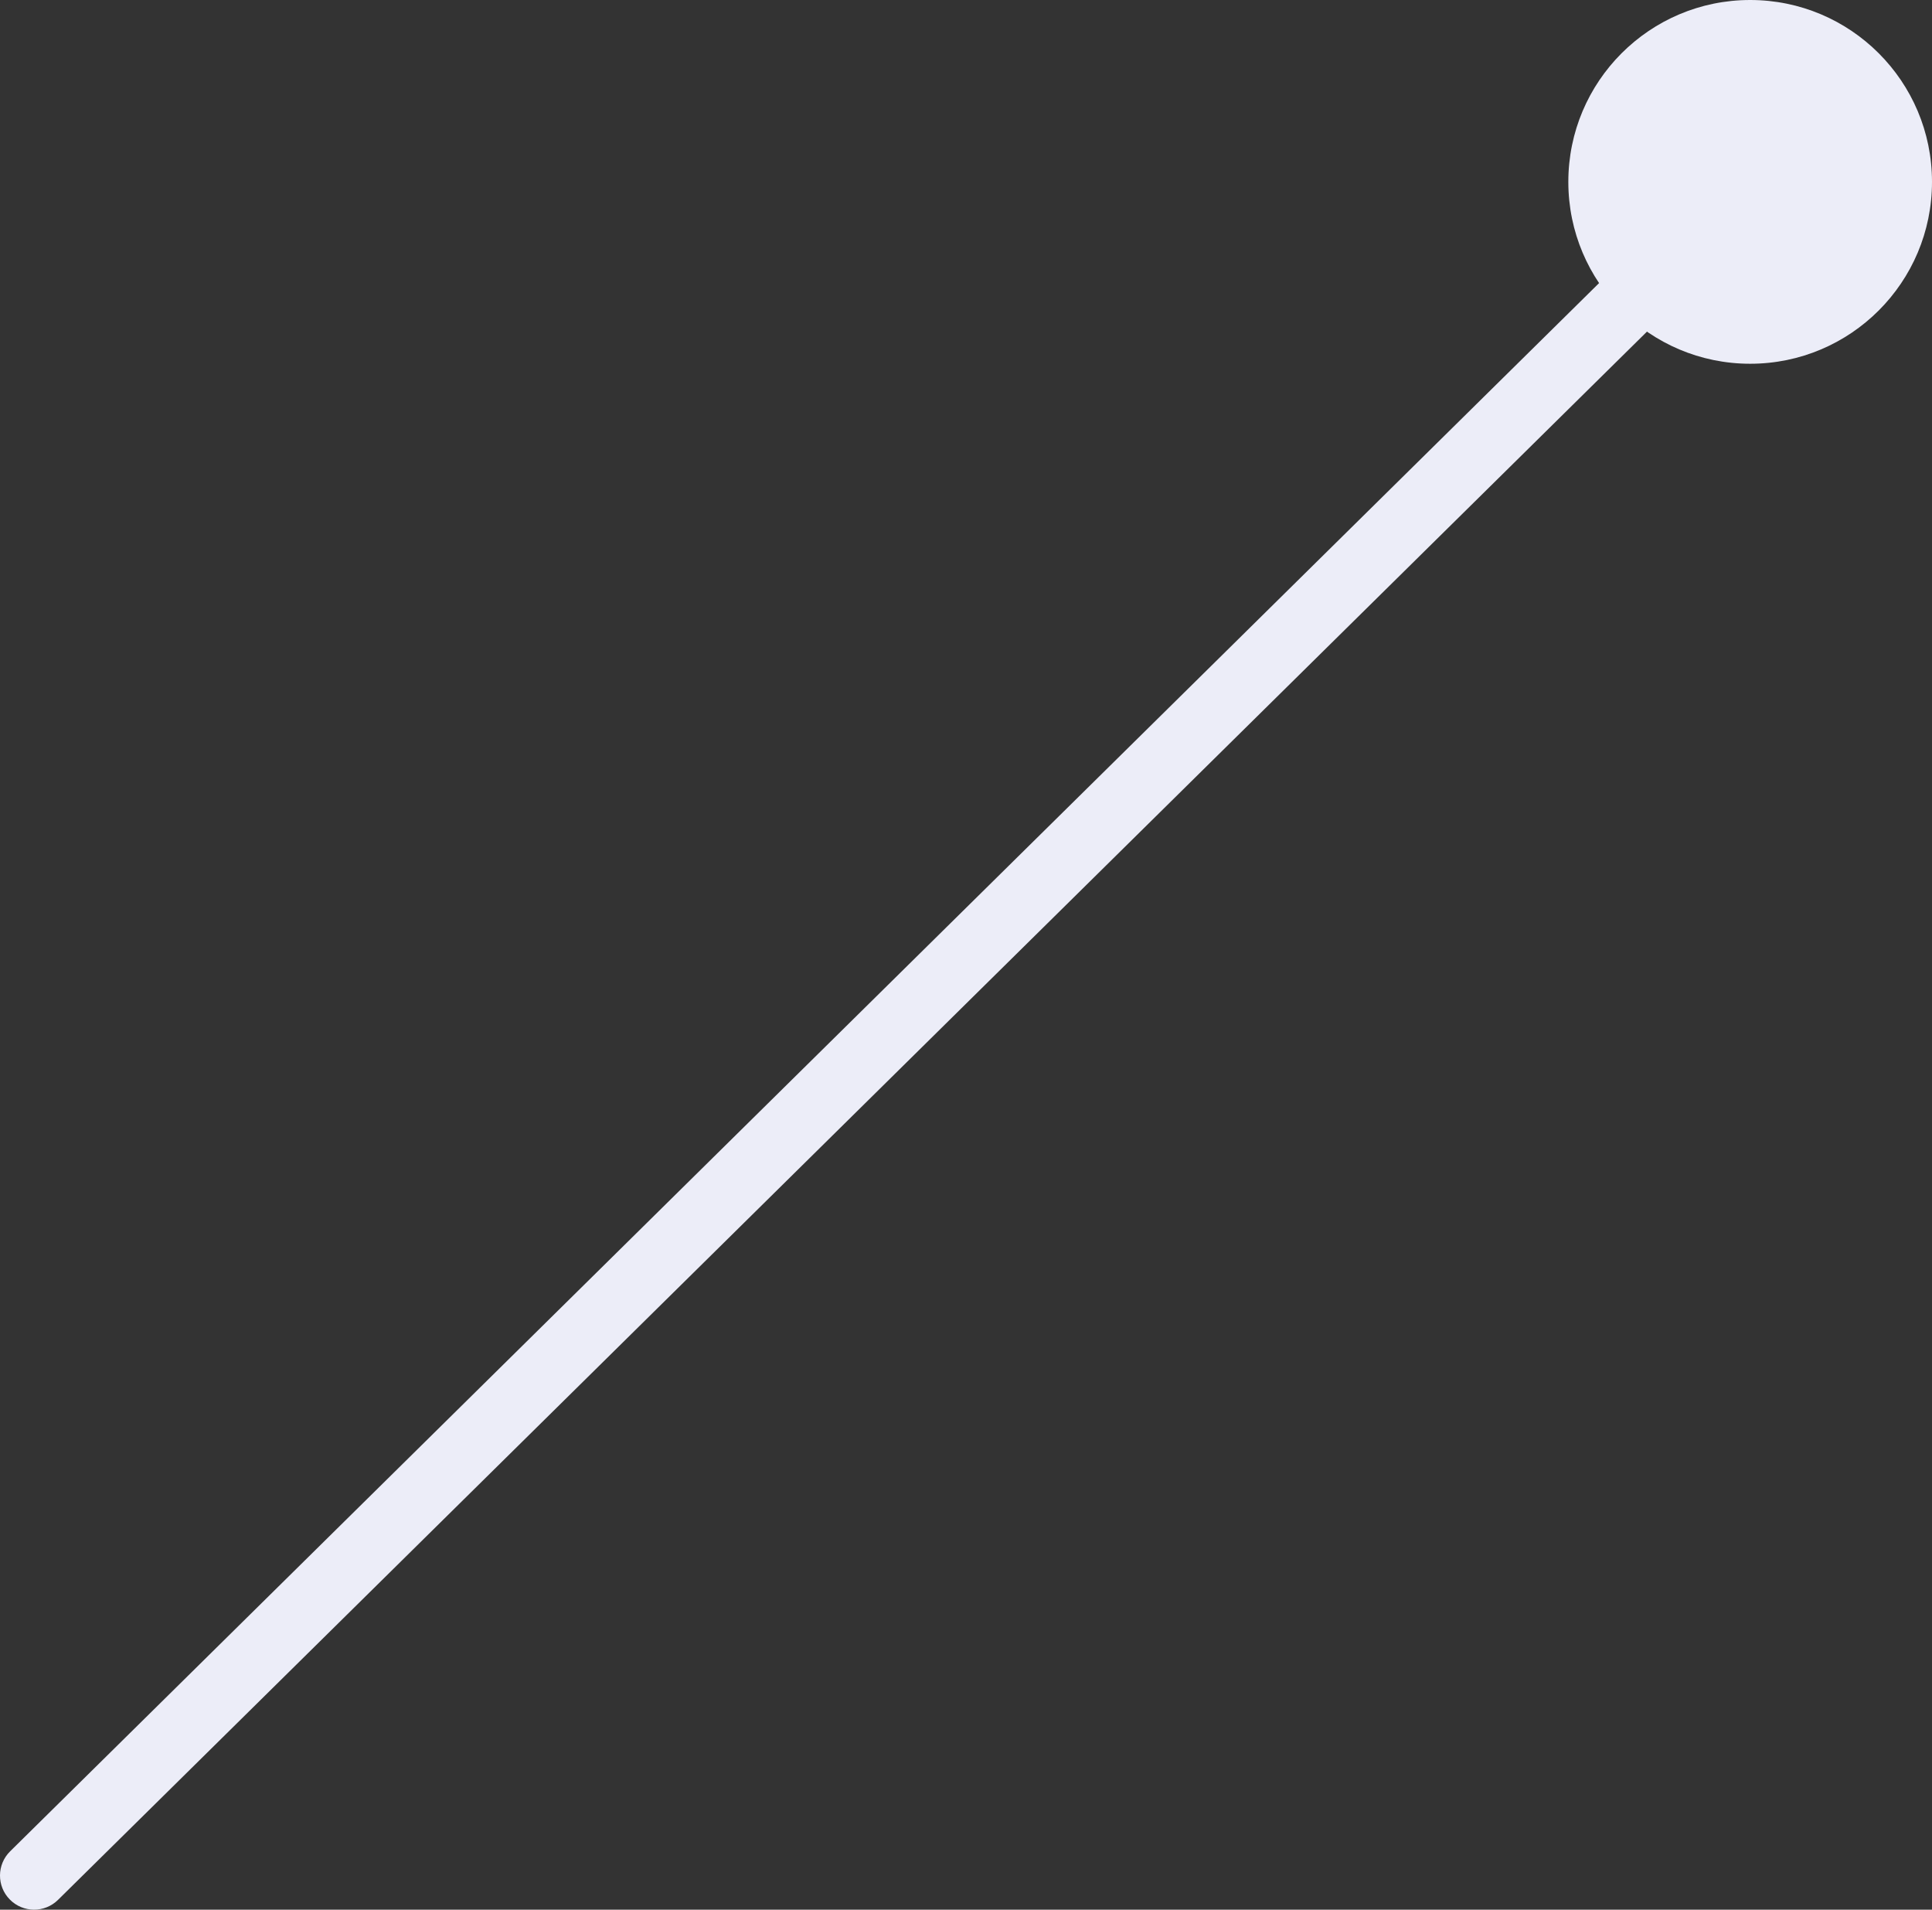 <?xml version="1.0" encoding="UTF-8"?> <svg xmlns="http://www.w3.org/2000/svg" width="340" height="336" viewBox="0 0 340 336" fill="none"><rect x="0" y="0" width="340" height="336" fill="#333333" stroke="none"/> <path d="M1.786 325.729C-0.573 328.057 -0.598 331.856 1.729 334.214C4.057 336.573 7.856 336.598 10.214 334.271L1.786 325.729ZM340 32C340 14.327 325.673 -0 308 -0C290.327 -0 276 14.327 276 32C276 49.673 290.327 64 308 64C325.673 64 340 49.673 340 32ZM10.214 334.271L312.214 36.27L303.786 27.729L1.786 325.729L10.214 334.271Z" fill="#ECEDF8"></path> </svg> 